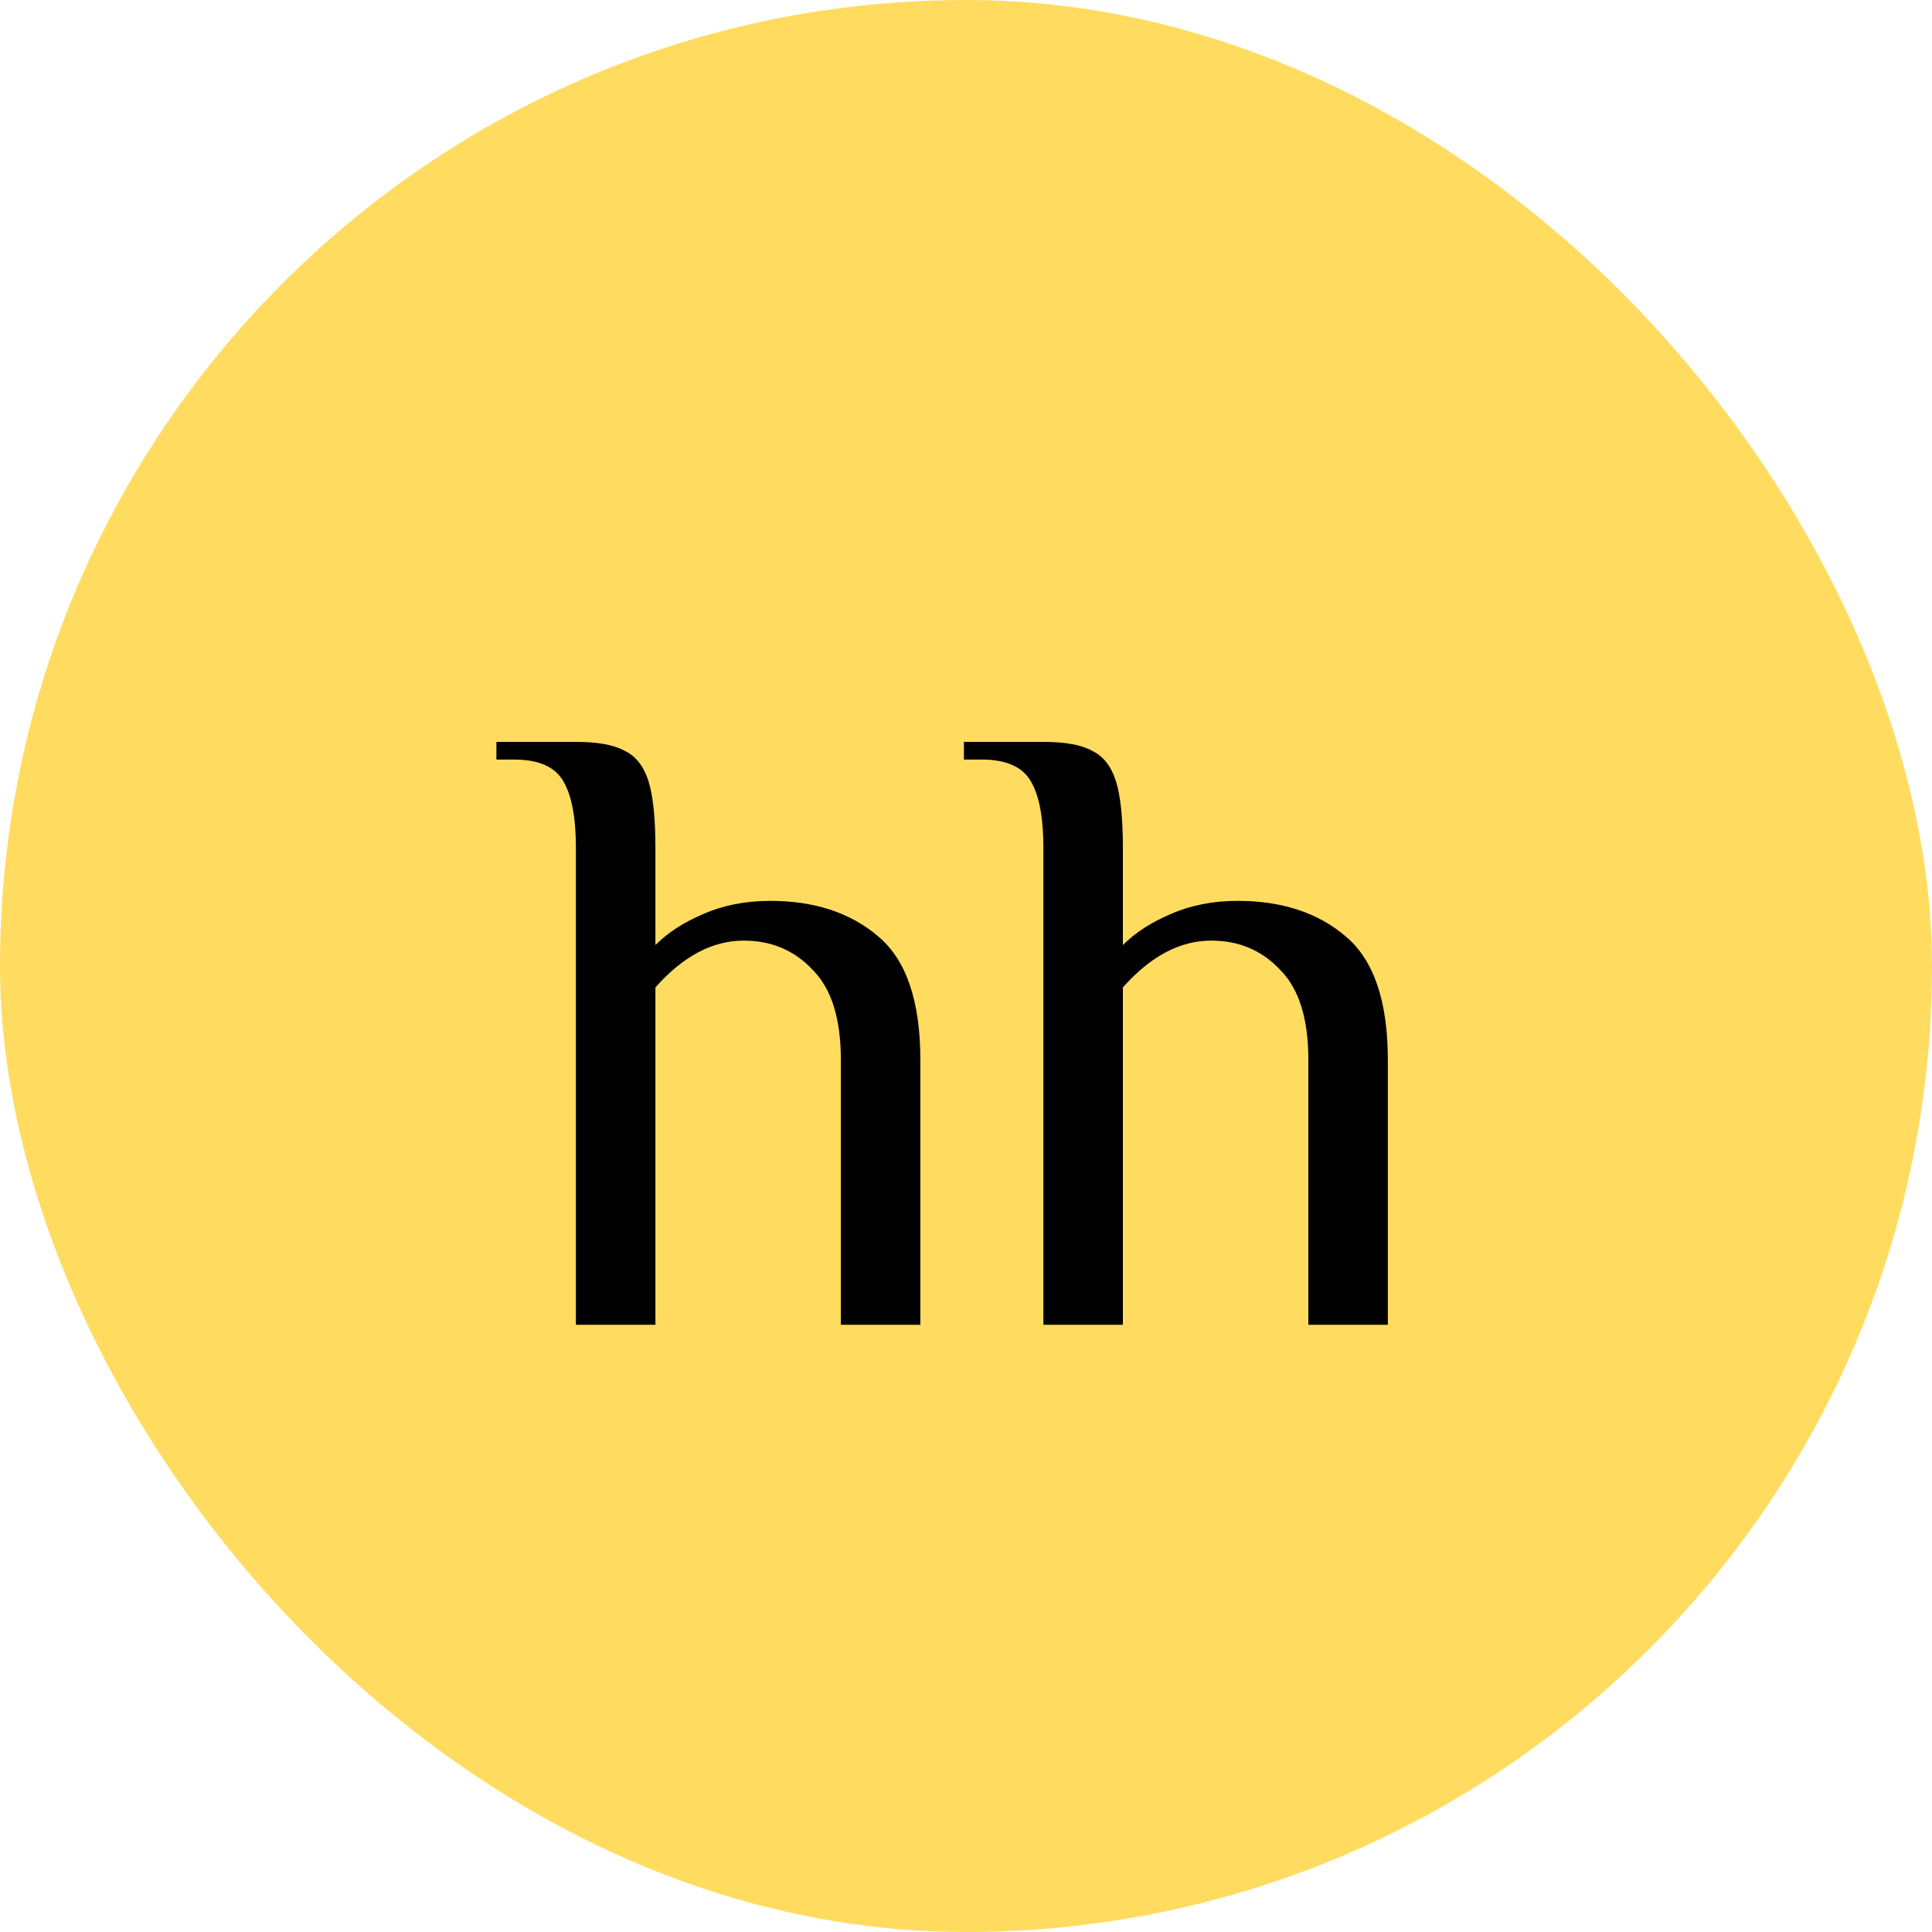 <?xml version="1.0" encoding="UTF-8"?> <svg xmlns="http://www.w3.org/2000/svg" width="70" height="70" viewBox="0 0 70 70" fill="none"> <rect width="70" height="70" rx="35" fill="#FFDC60"></rect> <path d="M20.866 30.72C20.866 29.632 20.717 28.832 20.419 28.32C20.12 27.787 19.523 27.52 18.627 27.52H17.986V26.88H20.866C21.656 26.88 22.242 26.987 22.627 27.2C23.032 27.392 23.32 27.755 23.491 28.288C23.661 28.821 23.747 29.632 23.747 30.72V34.24C24.195 33.792 24.77 33.419 25.474 33.12C26.2 32.8 27.011 32.64 27.907 32.64C29.506 32.64 30.808 33.067 31.811 33.92C32.834 34.773 33.346 36.267 33.346 38.4V48H30.466V38.4C30.466 36.907 30.125 35.819 29.442 35.136C28.781 34.432 27.949 34.08 26.947 34.08C25.816 34.08 24.749 34.645 23.747 35.776V48H20.866V30.72ZM37.804 30.72C37.804 29.632 37.655 28.832 37.356 28.32C37.057 27.787 36.46 27.52 35.564 27.52H34.924V26.88H37.804C38.593 26.88 39.18 26.987 39.564 27.2C39.969 27.392 40.257 27.755 40.428 28.288C40.599 28.821 40.684 29.632 40.684 30.72V34.24C41.132 33.792 41.708 33.419 42.412 33.12C43.137 32.8 43.948 32.64 44.844 32.64C46.444 32.64 47.745 33.067 48.748 33.92C49.772 34.773 50.284 36.267 50.284 38.4V48H47.404V38.4C47.404 36.907 47.063 35.819 46.38 35.136C45.719 34.432 44.887 34.08 43.884 34.08C42.753 34.08 41.687 34.645 40.684 35.776V48H37.804V30.72Z" fill="black"></path> </svg> 
